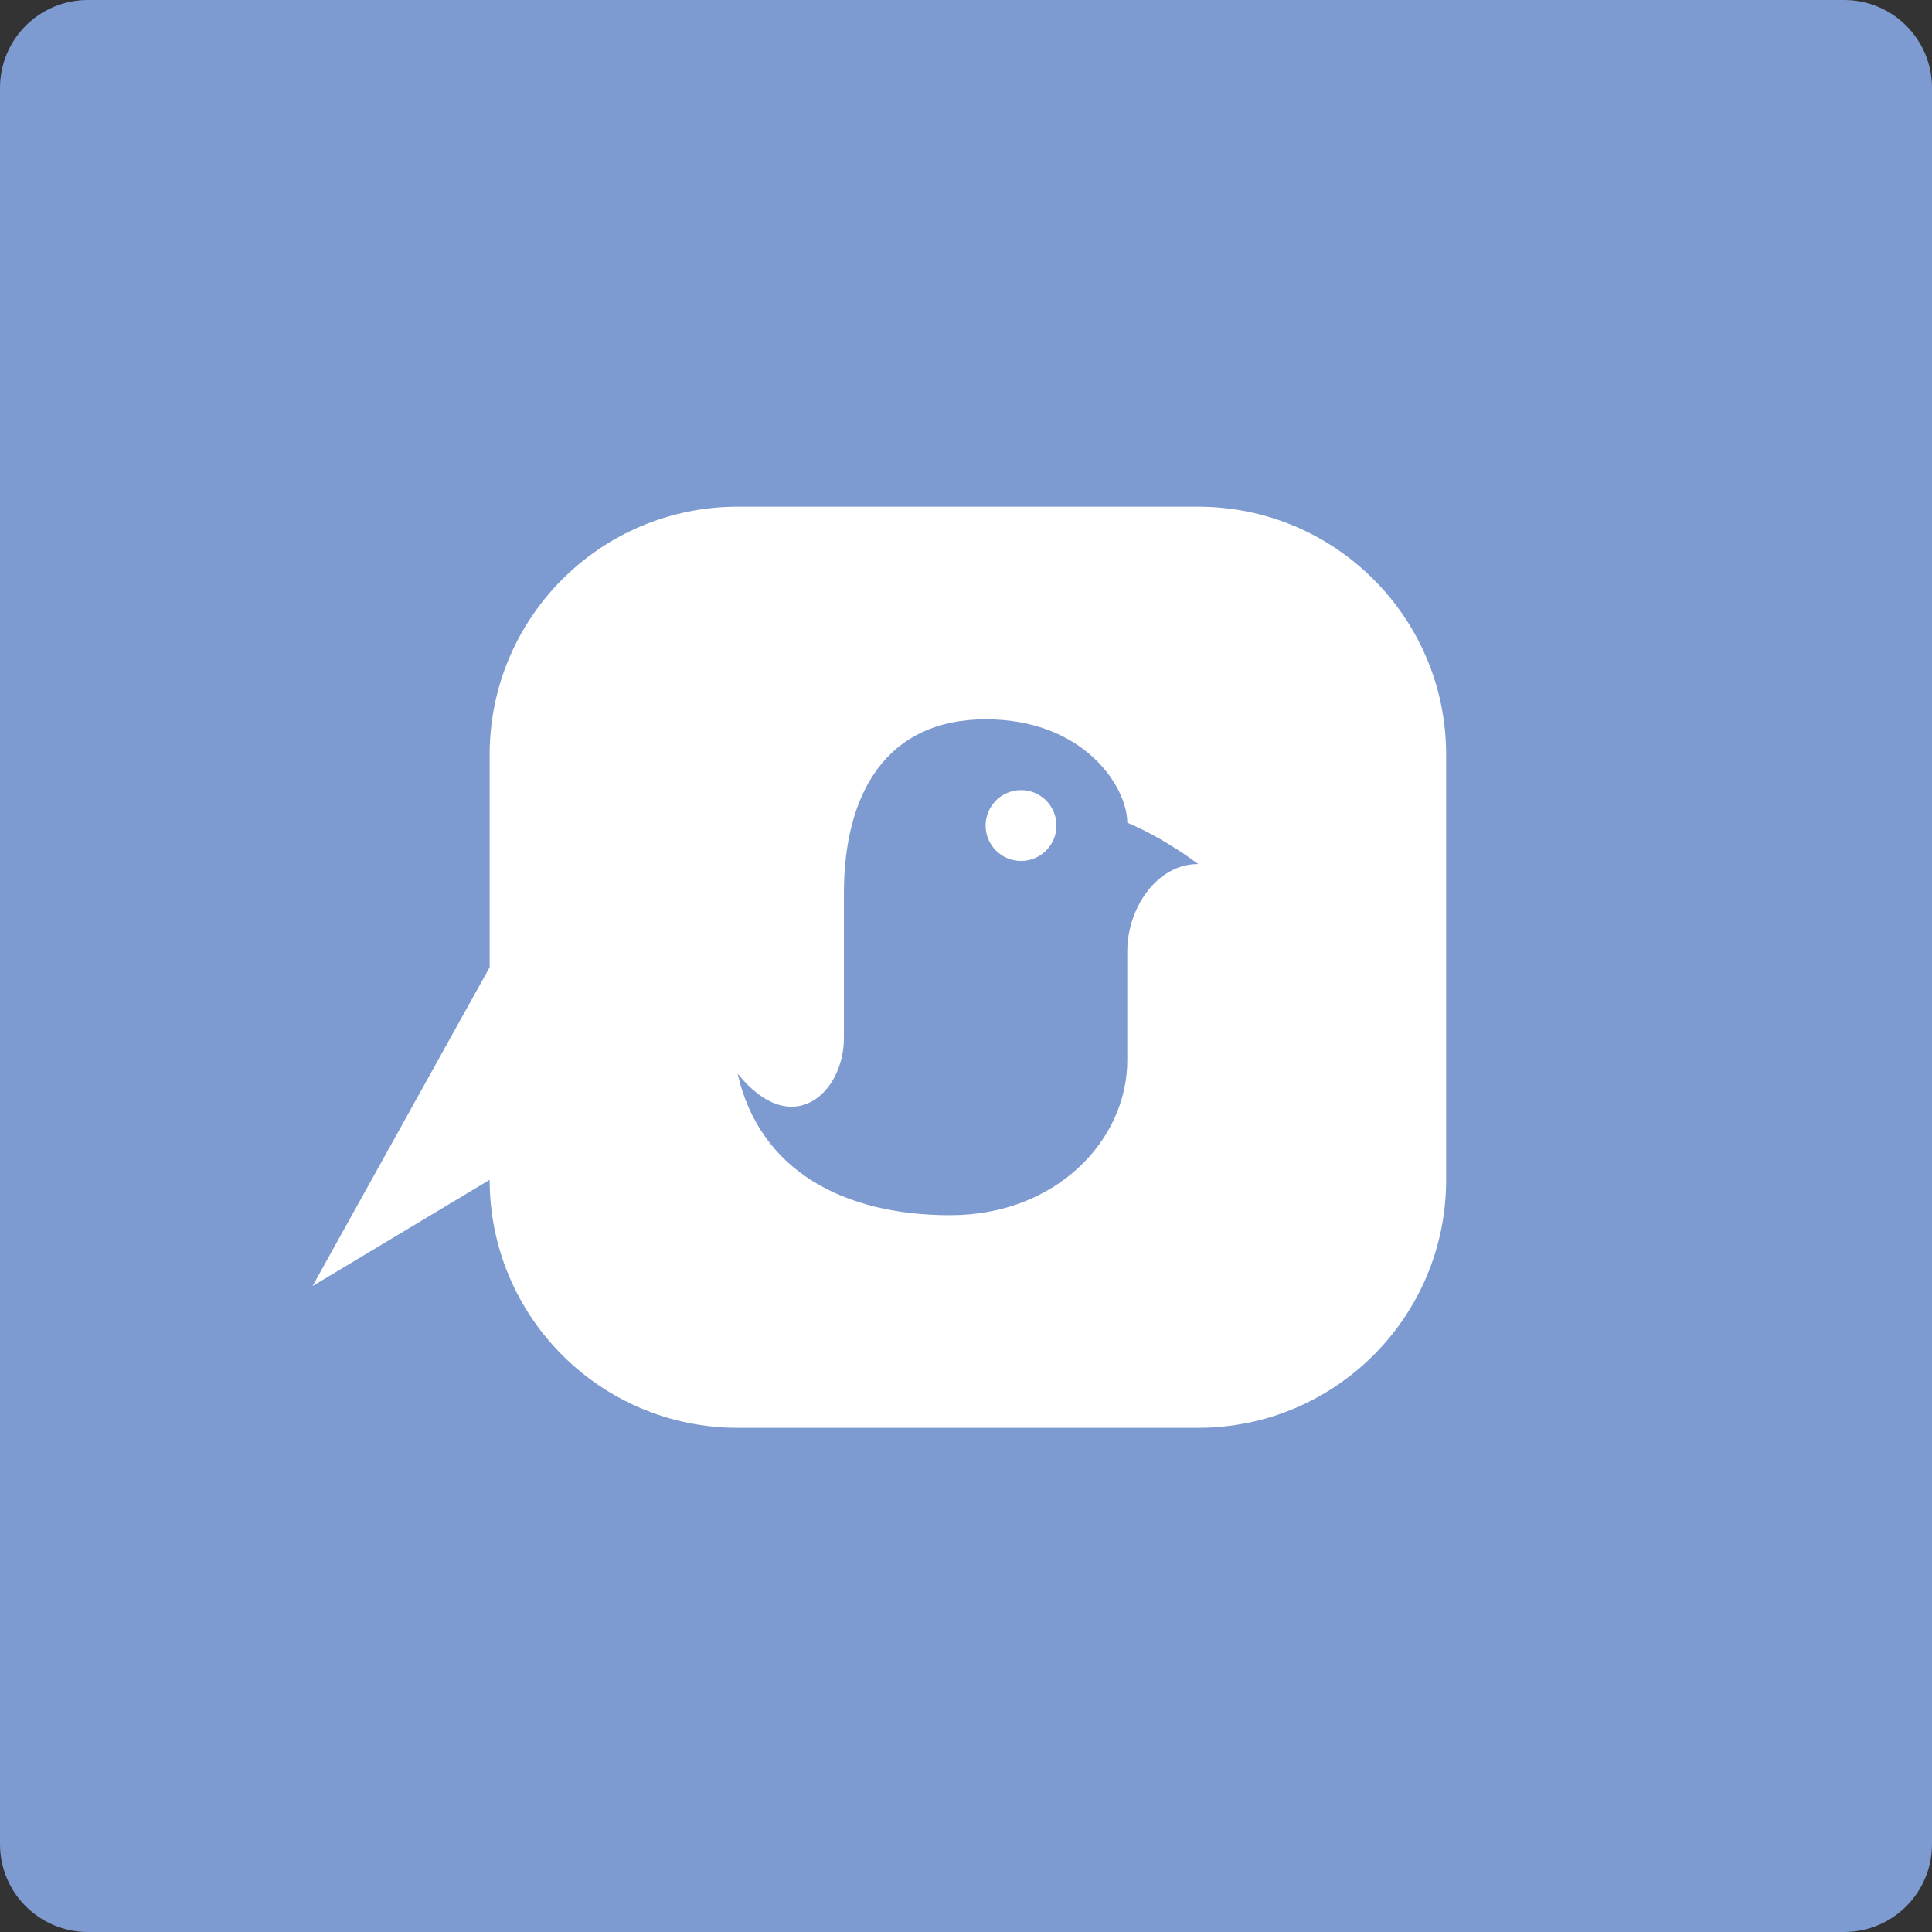 <?xml version="1.0" encoding="UTF-8" standalone="no"?>
<!-- Generator: Adobe Illustrator 16.0.0, SVG Export Plug-In . SVG Version: 6.00 Build 0)  -->

<svg
   xmlns:dc="http://purl.org/dc/elements/1.1/"
   xmlns:cc="http://creativecommons.org/ns#"
   xmlns:rdf="http://www.w3.org/1999/02/22-rdf-syntax-ns#"
   xmlns:svg="http://www.w3.org/2000/svg"
   xmlns="http://www.w3.org/2000/svg"
   xmlns:sodipodi="http://sodipodi.sourceforge.net/DTD/sodipodi-0.dtd"
   xmlns:inkscape="http://www.inkscape.org/namespaces/inkscape"
   version="1.1"
   x="0px"
   y="0px"
   width="66"
   height="66"
   viewBox="0 0 66 66"
   enable-background="new 0 0 566.93 566.929"
   xml:space="preserve"
   id="svg2"
   inkscape:version="0.48.5 r10040"
   sodipodi:docname="upf_socnet.svg"><rect x="0" y="0" width="66" height="66" fill="#333333" stroke="none"/><defs
     id="defs154" /><sodipodi:namedview
     pagecolor="#ffffff"
     bordercolor="#666666"
     borderopacity="1"
     objecttolerance="10"
     gridtolerance="10"
     guidetolerance="10"
     inkscape:pageopacity="0"
     inkscape:pageshadow="2"
     inkscape:window-width="1644"
     inkscape:window-height="943"
     id="namedview152"
     showgrid="false"
     inkscape:zoom="4.7096464"
     inkscape:cx="-89.566527"
     inkscape:cy="60.999498"
     inkscape:window-x="49"
     inkscape:window-y="30"
     inkscape:window-maximized="0"
     inkscape:current-layer="svg2"
     fit-margin-top="0"
     fit-margin-left="0"
     fit-margin-right="0"
     fit-margin-bottom="0" /><g
     id="back"
     transform="translate(-372.465,-278.464)" /><g
     id="g6"
     transform="translate(-372.465,-278.464)" /><path
     d="m 66,63 c 0,1.657 -1.343,3 -3,3 H 3 c -1.657,0 -3,-1.343 -3,-3 v -60 c 0,-1.657 1.343,-3 3,-3 h 60 c 1.657,0 3,1.343 3,3 v 60 z"
     id="path54"
     inkscape:connector-curvature="0"
     style="fill:#7d9bd0;fill-opacity:1" /><g
     id="g76"
     transform="translate(-372.465,-278.464)"><path
       style="fill:#ffffff"
       inkscape:connector-curvature="0"
       id="path78"
       d="m 413.395,295.773 h -15.732 c -4.678,0 -8.471,3.793 -8.471,8.472 v 7.261 l -6.051,10.893 6.051,-3.63 c 0,4.678 3.793,8.471 8.471,8.471 h 15.732 c 4.682,0 8.473,-3.793 8.473,-8.471 v -14.523 c -10e-4,-4.68 -3.792,-8.473 -8.473,-8.473 z m -2.42,15.182 v 3.728 c 0,2.724 -2.42,5.294 -6.051,5.294 -3.63,0 -6.506,-1.512 -7.262,-4.838 1.867,2.318 3.632,0.654 3.632,-1.211 0,-1.866 0,-4.943 0,-4.943 0,-3.428 1.46,-5.948 4.841,-5.948 3.378,0 4.84,2.317 4.84,3.532 1.311,0.55 2.42,1.412 2.42,1.412 -1.411,-10e-4 -2.42,1.512 -2.42,2.974 z m -3.631,-5.5 c -0.667,0 -1.209,0.541 -1.209,1.211 0,0.669 0.542,1.209 1.209,1.209 0.67,0 1.211,-0.54 1.211,-1.209 0,-0.67 -0.541,-1.211 -1.211,-1.211 z" /></g></svg>